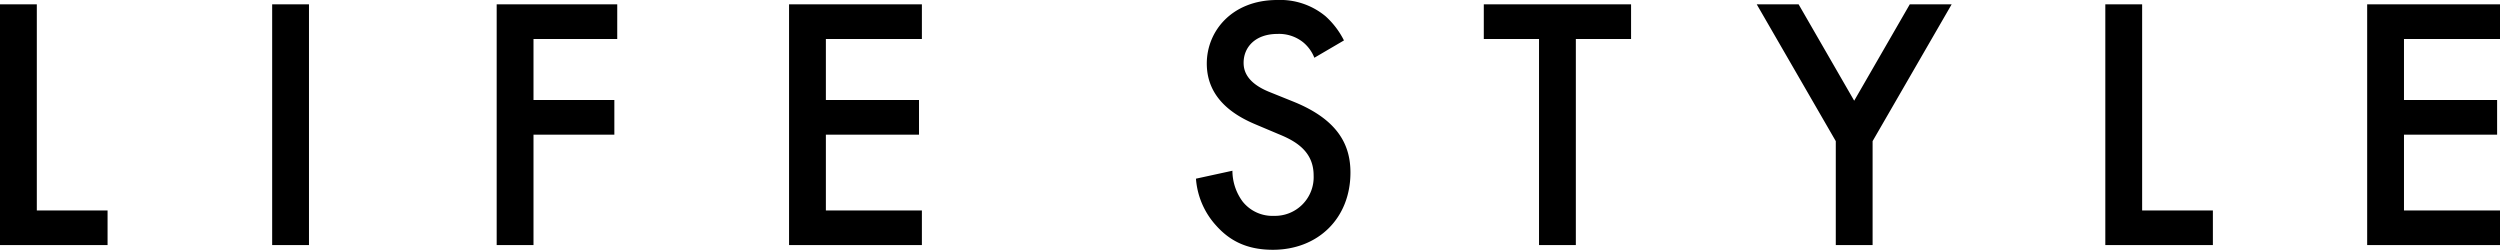 <svg xmlns="http://www.w3.org/2000/svg" width="484.82" height="48.44" viewBox="0 0 484.82 48.44">
  <path id="パス_11" data-name="パス 11" d="M5.6-46.69V0H26.46V-6.72H12.74V-46.69Zm52.78,0V0h7.14V-46.69Zm66.92,0H101.92V0h7.14V-21.42h15.68v-6.72H109.06V-39.97H125.3Zm59.08,0H158.62V0h25.76V-6.72H165.76v-14.7h18.06v-6.72H165.76V-39.97h18.62Zm81.85,7a15.9,15.9,0,0,0-3.57-4.69,13.768,13.768,0,0,0-9.38-3.15c-8.75,0-13.65,6.02-13.65,12.32,0,7,5.67,10.22,9.52,11.83l4.48,1.89c3.08,1.26,6.72,3.22,6.72,7.98a7.5,7.5,0,0,1-7.7,7.84,7.367,7.367,0,0,1-6.09-2.8,10.083,10.083,0,0,1-1.96-5.95l-7.07,1.54a15.116,15.116,0,0,0,3.92,9.1c2.38,2.66,5.6,4.69,10.99,4.69,8.75,0,15.05-6.09,15.05-14.98,0-5.32-2.38-10.22-10.99-13.72l-4.69-1.89c-4.55-1.82-5.04-4.27-5.04-5.67,0-3.01,2.24-5.6,6.58-5.6a7.445,7.445,0,0,1,5.04,1.68,7.417,7.417,0,0,1,2.1,2.94Zm55.68-.28v-6.72H293.35v6.72h10.71V0h7.14V-39.97ZM361.61,0h7.14V-20.16l15.33-26.53h-8.12L365.18-28,354.4-46.69h-8.12l15.33,26.53Zm52.27-46.69V0h20.86V-6.72H421.02V-46.69Zm76.54,0H464.66V0h25.76V-6.72H471.8v-14.7h18.06v-6.72H471.8V-39.97h18.62Z" transform="translate(-5.6 47.53)"/>
</svg>
